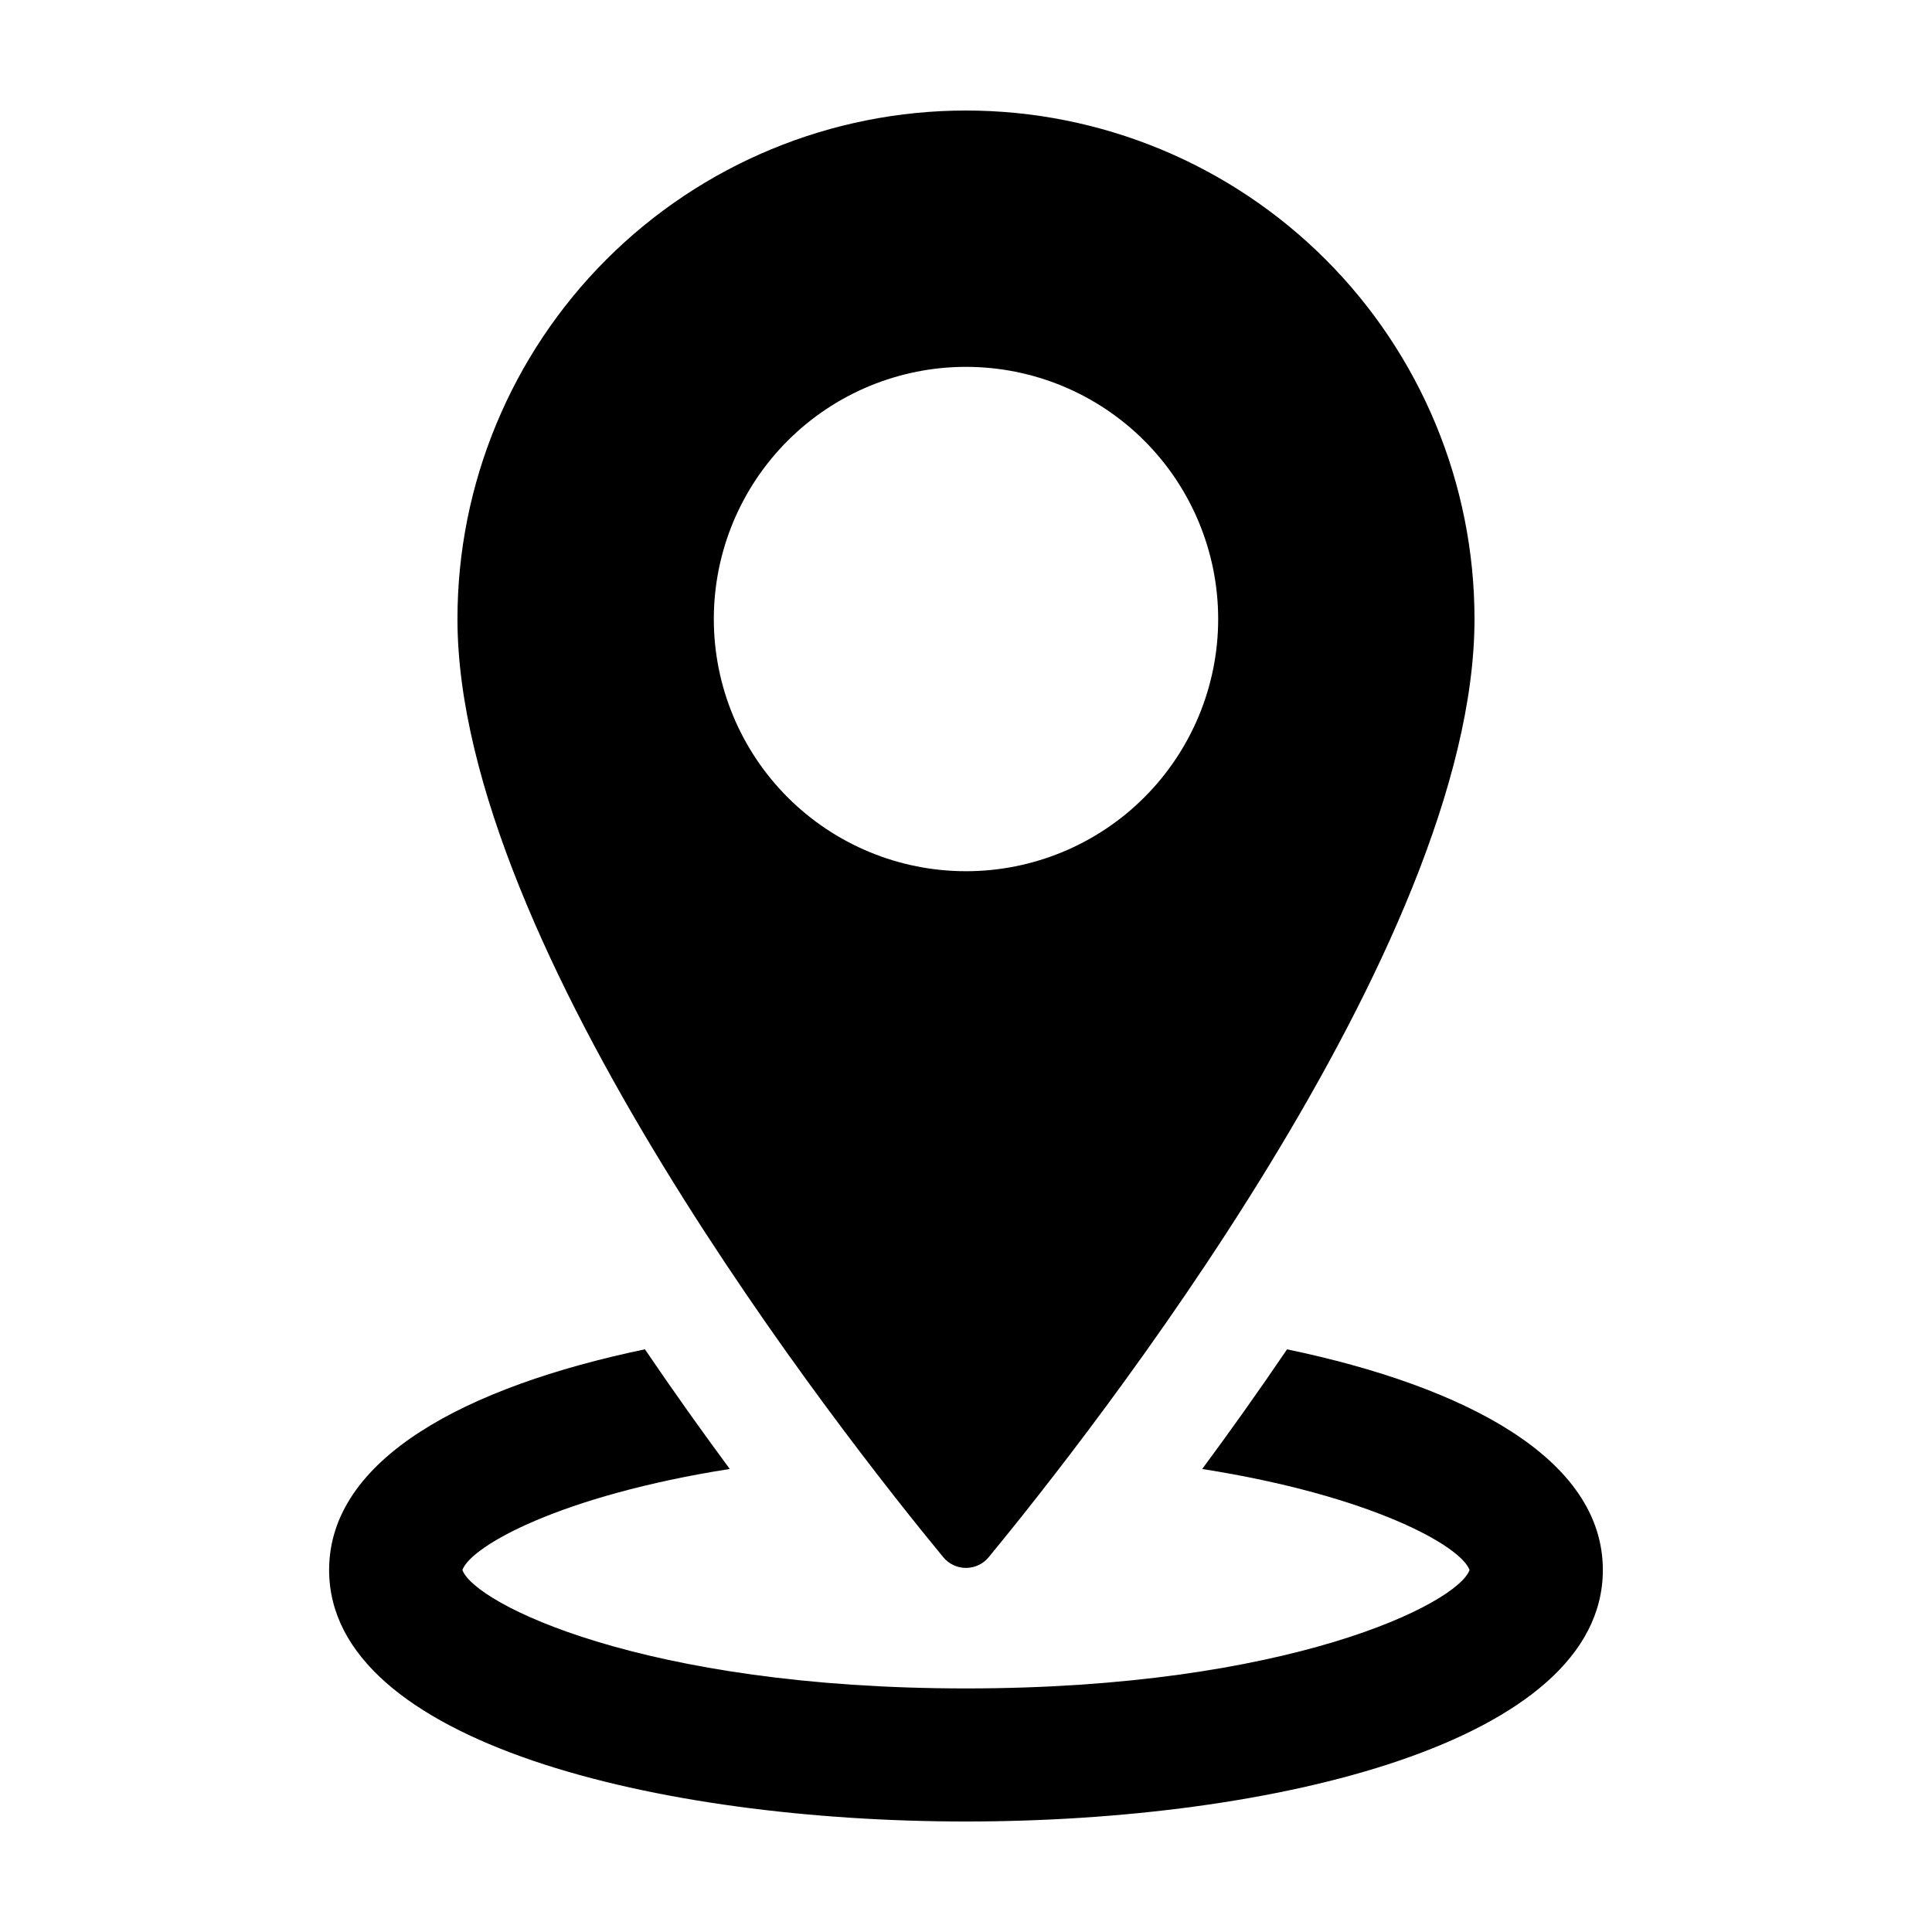 <?xml version="1.0" encoding="UTF-8"?>
<!-- Uploaded to: SVG Repo, www.svgrepo.com, Generator: SVG Repo Mixer Tools -->
<svg fill="#000000" width="800px" height="800px" version="1.1" viewBox="144 144 512 512" xmlns="http://www.w3.org/2000/svg">
 <path d="m568.77 560.07c0 45.789-87.484 66.645-168.77 66.645s-168.78-20.855-168.78-66.648c0-29.457 36.223-48.582 83.691-58.488 7.633 11.254 15.227 21.898 22.48 31.711-44.77 7.047-68.535 20.383-70.852 26.773 3.227 8.914 47.906 31.387 133.46 31.387s130.23-22.477 133.45-31.379c-2.312-6.391-26.082-19.727-70.848-26.773 7.254-9.812 14.848-20.457 22.48-31.711 47.469 9.902 83.691 29.027 83.691 58.484zm-168.77-386.78c35.738 0 70.016 14.195 95.289 39.469 25.27 25.273 39.469 59.551 39.469 95.289 0 86.863-102.54 216.82-128.73 248.61-1.48 1.809-3.695 2.856-6.031 2.856-2.34 0-4.551-1.047-6.035-2.856-26.191-31.781-128.73-161.74-128.73-248.61 0-35.738 14.199-70.016 39.473-95.289 25.27-25.273 59.547-39.469 95.289-39.469zm0 67.93c-17.727 0-34.723 7.039-47.258 19.574-12.531 12.531-19.574 29.531-19.574 47.254 0 17.727 7.043 34.723 19.574 47.258 12.535 12.531 29.531 19.574 47.258 19.574 17.723 0 34.723-7.043 47.254-19.574 12.535-12.535 19.574-29.531 19.574-47.258 0-17.723-7.039-34.723-19.574-47.254-12.531-12.535-29.531-19.574-47.254-19.574z"/>
</svg>